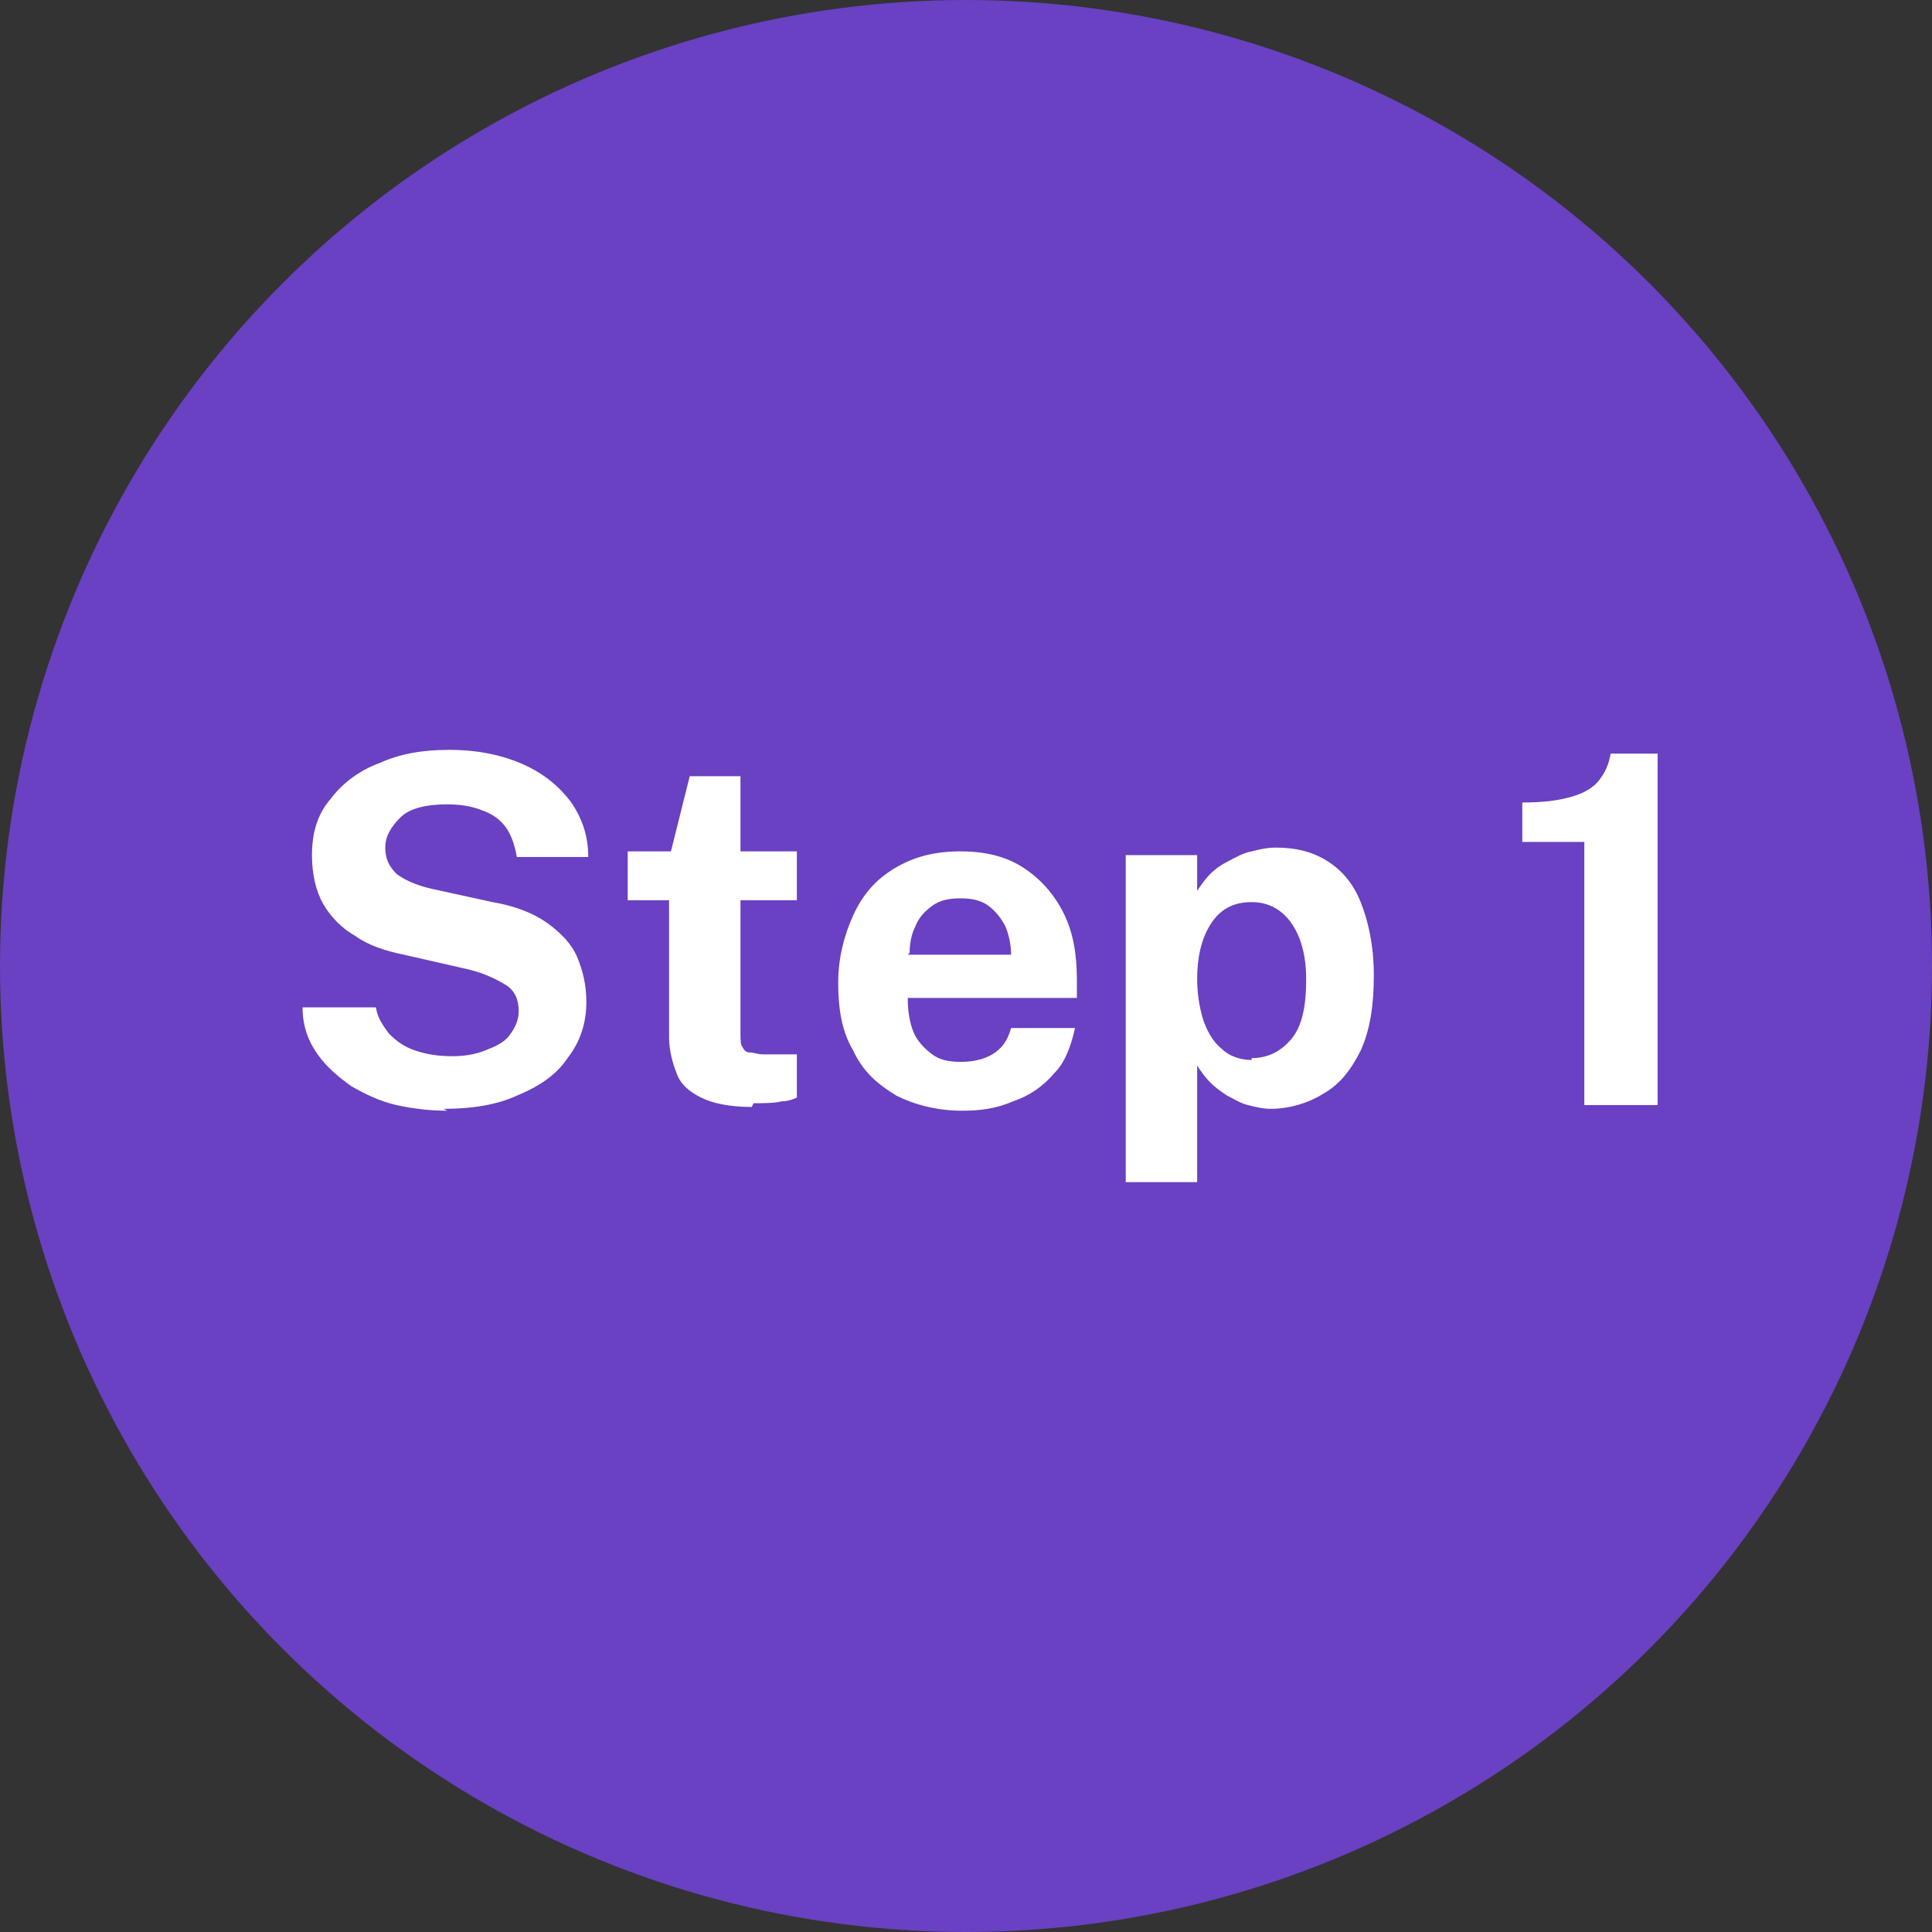 <?xml version="1.0" encoding="UTF-8"?>
<!DOCTYPE svg PUBLIC "-//W3C//DTD SVG 1.1//EN" "http://www.w3.org/Graphics/SVG/1.1/DTD/svg11.dtd">
<!-- Creator: CorelDRAW X5 -->
<svg xmlns="http://www.w3.org/2000/svg" xml:space="preserve" width="1.028in" height="1.028in" style="shape-rendering:geometricPrecision; text-rendering:geometricPrecision; image-rendering:optimizeQuality; fill-rule:evenodd; clip-rule:evenodd"
viewBox="0 0 1028 1028"
 xmlns:xlink="http://www.w3.org/1999/xlink">
 <rect x="0" y="0" width="1028" height="1028" fill="#333333" stroke="none"/>
 <defs>
  <style type="text/css">
   <![CDATA[
    .fil0 {fill:#6941C2}
    .fil1 {fill:white;fill-rule:nonzero}
   ]]>
  </style>
 </defs>
 <g id="Layer_x0020_1">
  <g id="_304104880">
   <circle class="fil0" cx="514" cy="514" r="514"/>
   <path class="fil1" d="M238 591c-9,0 -18,-1 -27,-3 -9,-2 -17,-6 -24,-10 -7,-5 -13,-10 -18,-17 -5,-7 -8,-15 -8,-25l39 0c1,6 4,10 7,14 4,4 8,7 14,9 6,2 12,3 20,3 6,0 12,-1 17,-3 5,-2 10,-4 13,-8 3,-4 5,-8 5,-13 0,-6 -2,-11 -7,-14 -5,-3 -11,-6 -19,-8l-35 -8c-10,-2 -19,-5 -26,-10 -7,-4 -13,-10 -17,-17 -4,-7 -6,-16 -6,-26 0,-12 3,-22 10,-30 6,-8 15,-15 26,-19 11,-5 23,-7 37,-7 16,0 29,3 40,8 11,5 19,12 25,20 6,9 9,18 9,29l-38 0c-1,-6 -3,-12 -6,-16 -3,-4 -7,-7 -13,-9 -5,-2 -11,-3 -18,-3 -11,0 -20,2 -25,7 -5,5 -8,10 -8,16 0,6 2,10 6,14 4,3 10,6 19,8l32 7c12,2 22,6 29,11 7,5 13,11 16,18 3,7 5,15 5,24 0,11 -3,21 -10,30 -6,9 -15,15 -27,20 -11,5 -24,7 -39,7z"/>
   <path id="1" class="fil1" d="M400 589c-12,0 -21,-2 -27,-5 -6,-3 -11,-7 -13,-13 -2,-5 -4,-12 -4,-19l0 -73 -22 0 0 -26 23 0 10 -40 27 0 0 40 30 0 0 26 -30 0 0 71c0,3 0,6 1,7 1,2 2,3 4,3 2,0 4,1 7,1l18 0 0 23c-2,1 -5,2 -8,2 -4,1 -9,1 -15,1z"/>
   <path id="12" class="fil1" d="M512 591c-13,0 -25,-3 -35,-8 -10,-6 -18,-13 -23,-24 -6,-10 -8,-22 -8,-36 0,-13 3,-25 8,-36 5,-11 12,-19 22,-25 10,-6 21,-9 35,-9 14,0 25,3 34,9 9,6 16,14 21,24 5,10 7,22 7,35l0 10 -90 0c0,7 1,13 3,18 2,5 6,9 10,12 4,3 9,4 15,4 6,0 12,-1 17,-4 5,-3 8,-7 10,-14l34 0c-2,9 -5,18 -11,24 -6,7 -13,12 -22,15 -9,4 -18,5 -27,5zm-29 -83l55 0c0,-5 -1,-10 -3,-15 -2,-4 -5,-8 -9,-11 -4,-3 -9,-4 -15,-4 -6,0 -11,1 -15,4 -4,3 -7,6 -9,11 -2,4 -3,9 -3,14z"/>
   <path id="123" class="fil1" d="M599 630l0 -175 38 0 0 19c2,-3 4,-6 7,-9 3,-3 6,-5 10,-7 4,-2 7,-4 12,-5 4,-1 8,-2 13,-2 10,0 19,2 27,7 8,5 14,12 18,22 4,10 7,23 7,39 0,16 -2,29 -7,40 -5,10 -11,18 -20,23 -8,5 -18,8 -28,8 -4,0 -8,-1 -12,-2 -4,-1 -7,-3 -11,-5 -3,-2 -6,-4 -9,-7 -3,-3 -5,-6 -7,-9l0 62 -38 0zm67 -67c8,0 15,-3 21,-10 6,-7 8,-18 8,-32 0,-13 -3,-23 -8,-30 -5,-7 -12,-11 -21,-11 -10,0 -17,4 -22,12 -5,8 -7,18 -7,29 0,7 1,14 3,21 2,6 5,12 10,16 4,4 10,6 16,6z"/>
   <path id="1234" class="fil1" d="M843 588l0 -140 -33 0 0 -21c11,0 19,-1 26,-3 7,-2 12,-5 15,-9 3,-4 5,-8 6,-14l25 0 0 187 -38 0z"/>
  </g>
 </g>
</svg>
